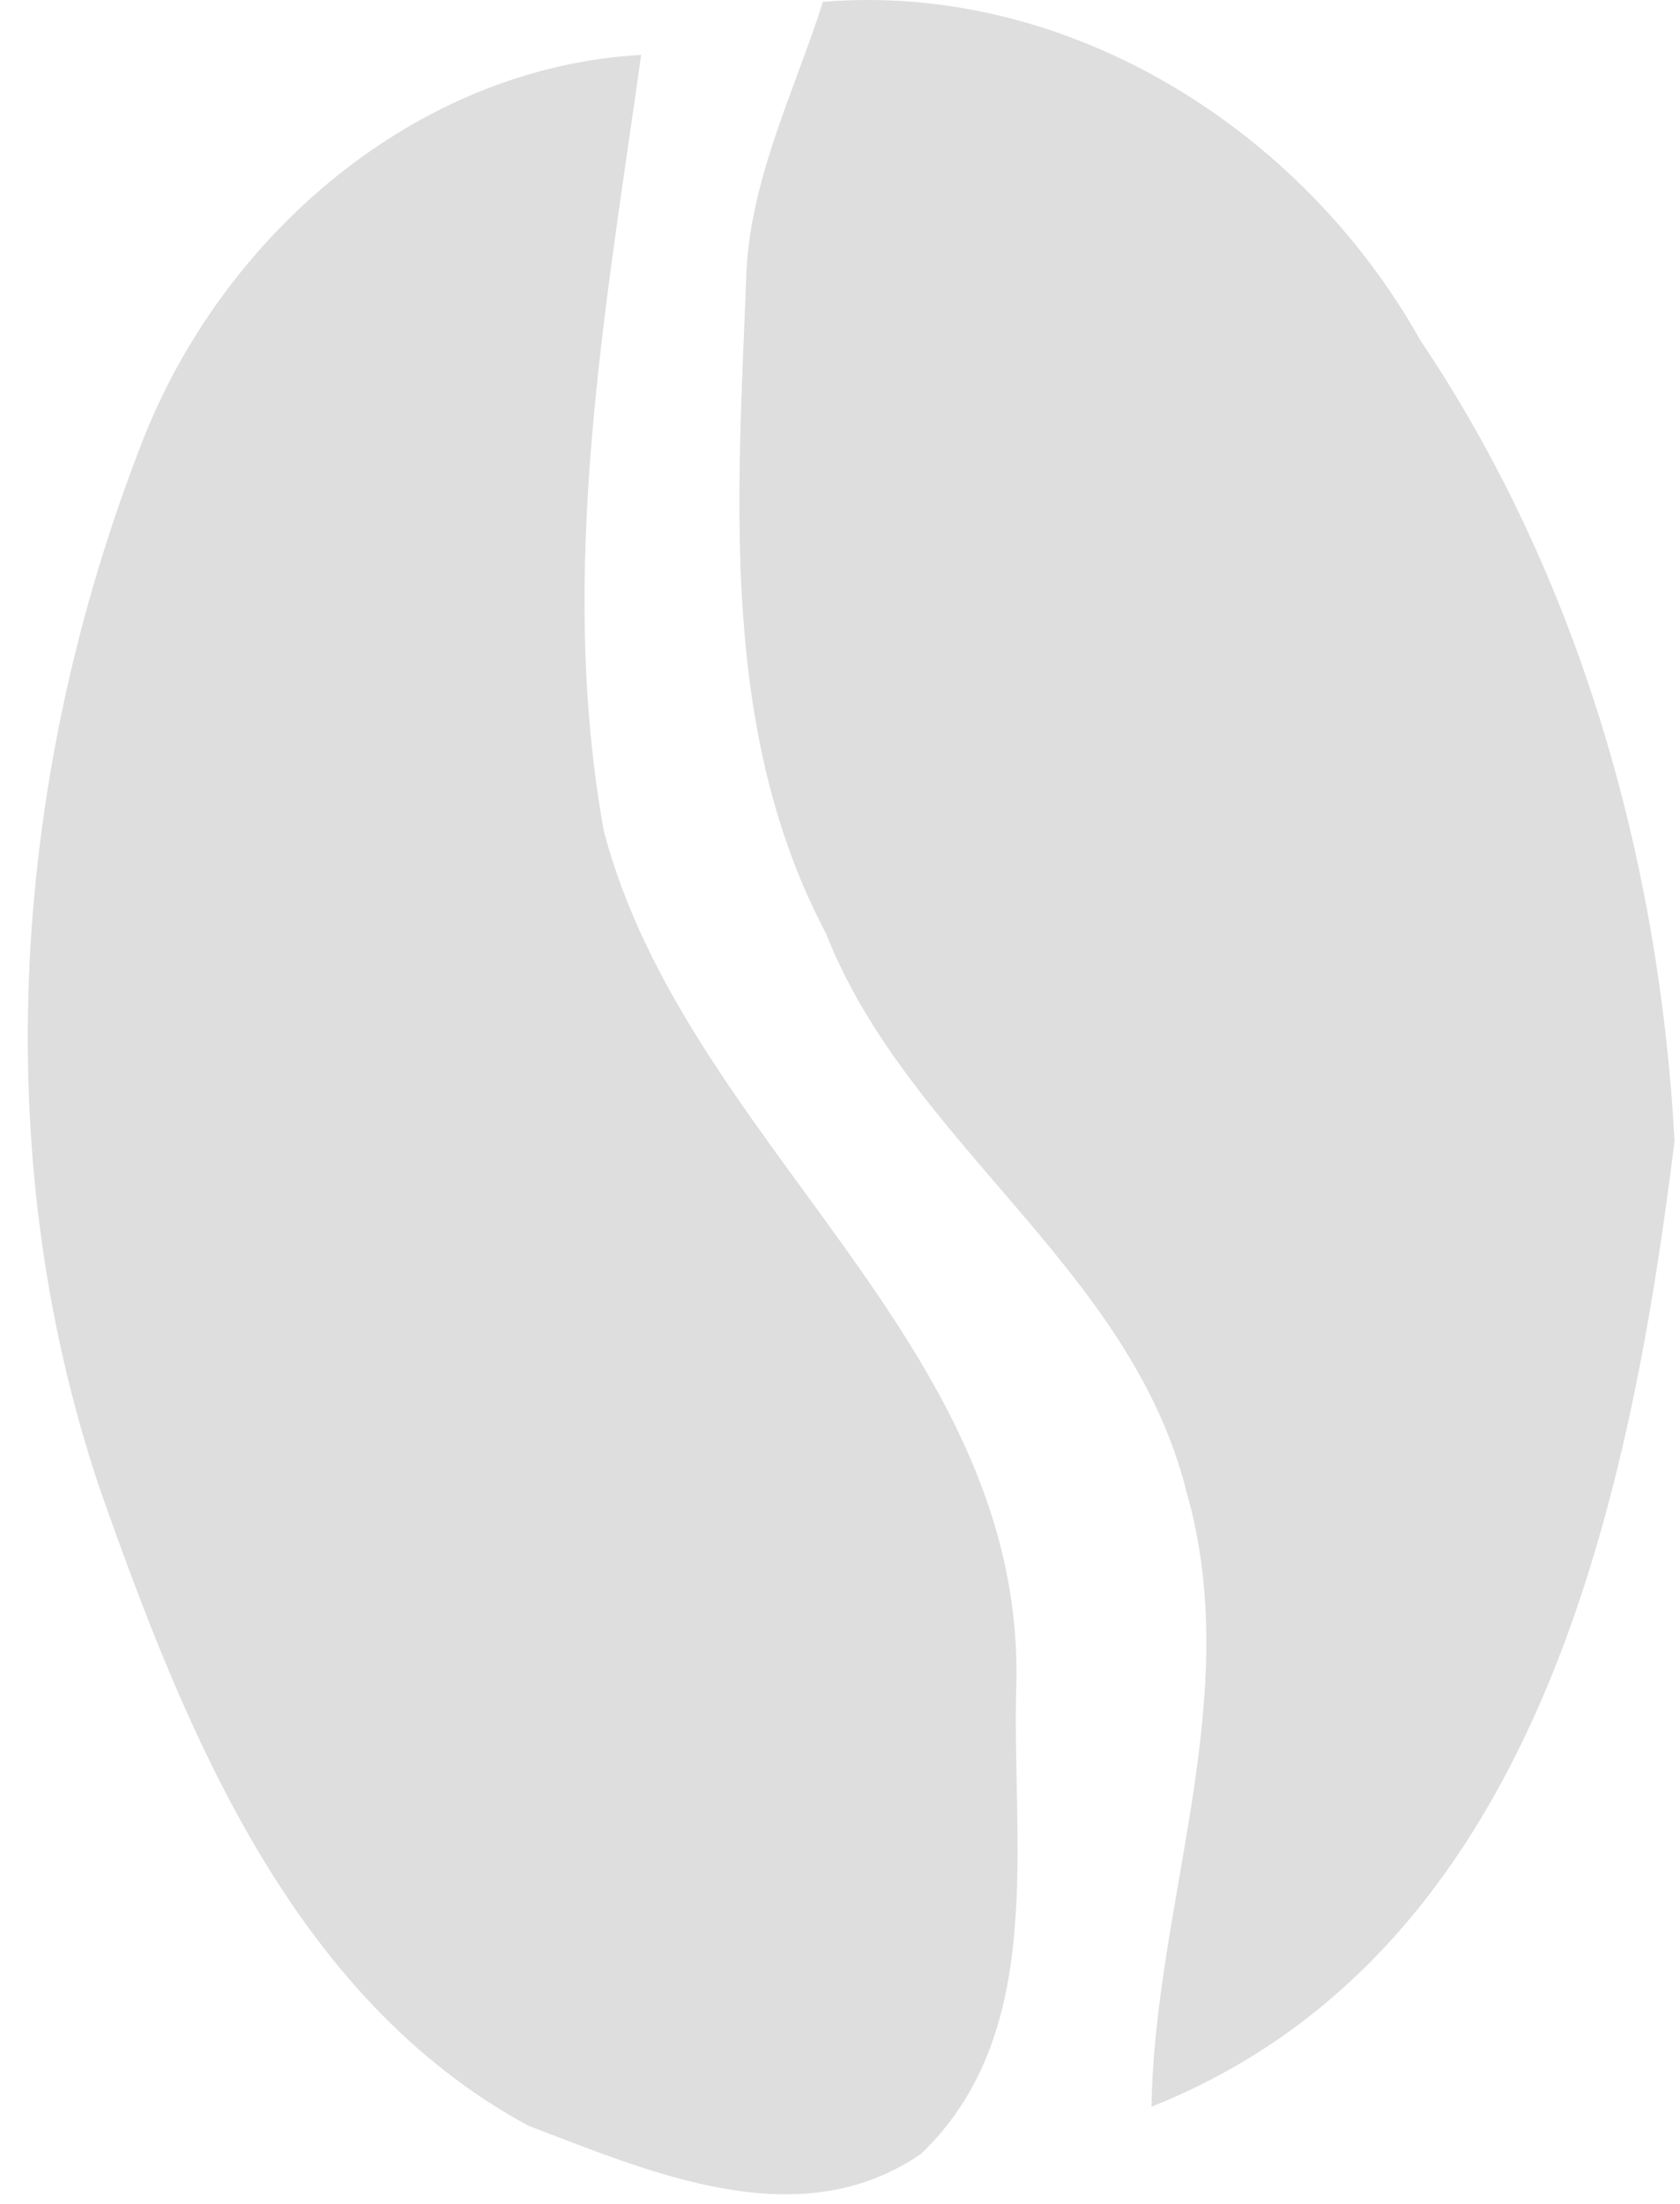 <?xml version="1.0" encoding="UTF-8"?> <svg xmlns="http://www.w3.org/2000/svg" width="45" height="59" viewBox="0 0 45 59" fill="none"> <path d="M22.044 0.049C28.624 -0.491 34.884 3.469 38.044 9.109C42.294 15.429 44.444 22.989 44.854 30.549C43.634 40.329 41.124 52.309 30.844 56.399C30.934 50.899 33.354 45.439 31.784 39.949C30.294 33.939 24.344 30.629 22.124 24.989C19.284 19.619 19.754 13.419 19.984 7.549C20.034 4.909 21.254 2.519 22.044 0.049Z" fill="#DEDEDE"></path> <path d="M3.794 11.869C5.924 6.339 11.114 1.809 17.174 1.469C16.214 8.329 14.924 15.319 16.174 22.249C18.374 30.609 27.414 35.899 27.224 45.059C27.084 49.299 28.074 54.399 24.674 57.659C21.404 59.909 17.444 58.159 14.154 56.909C7.814 53.479 4.944 46.299 2.674 39.859C-0.386 30.779 0.344 20.719 3.794 11.869Z" fill="#DEDEDE"></path> </svg> 